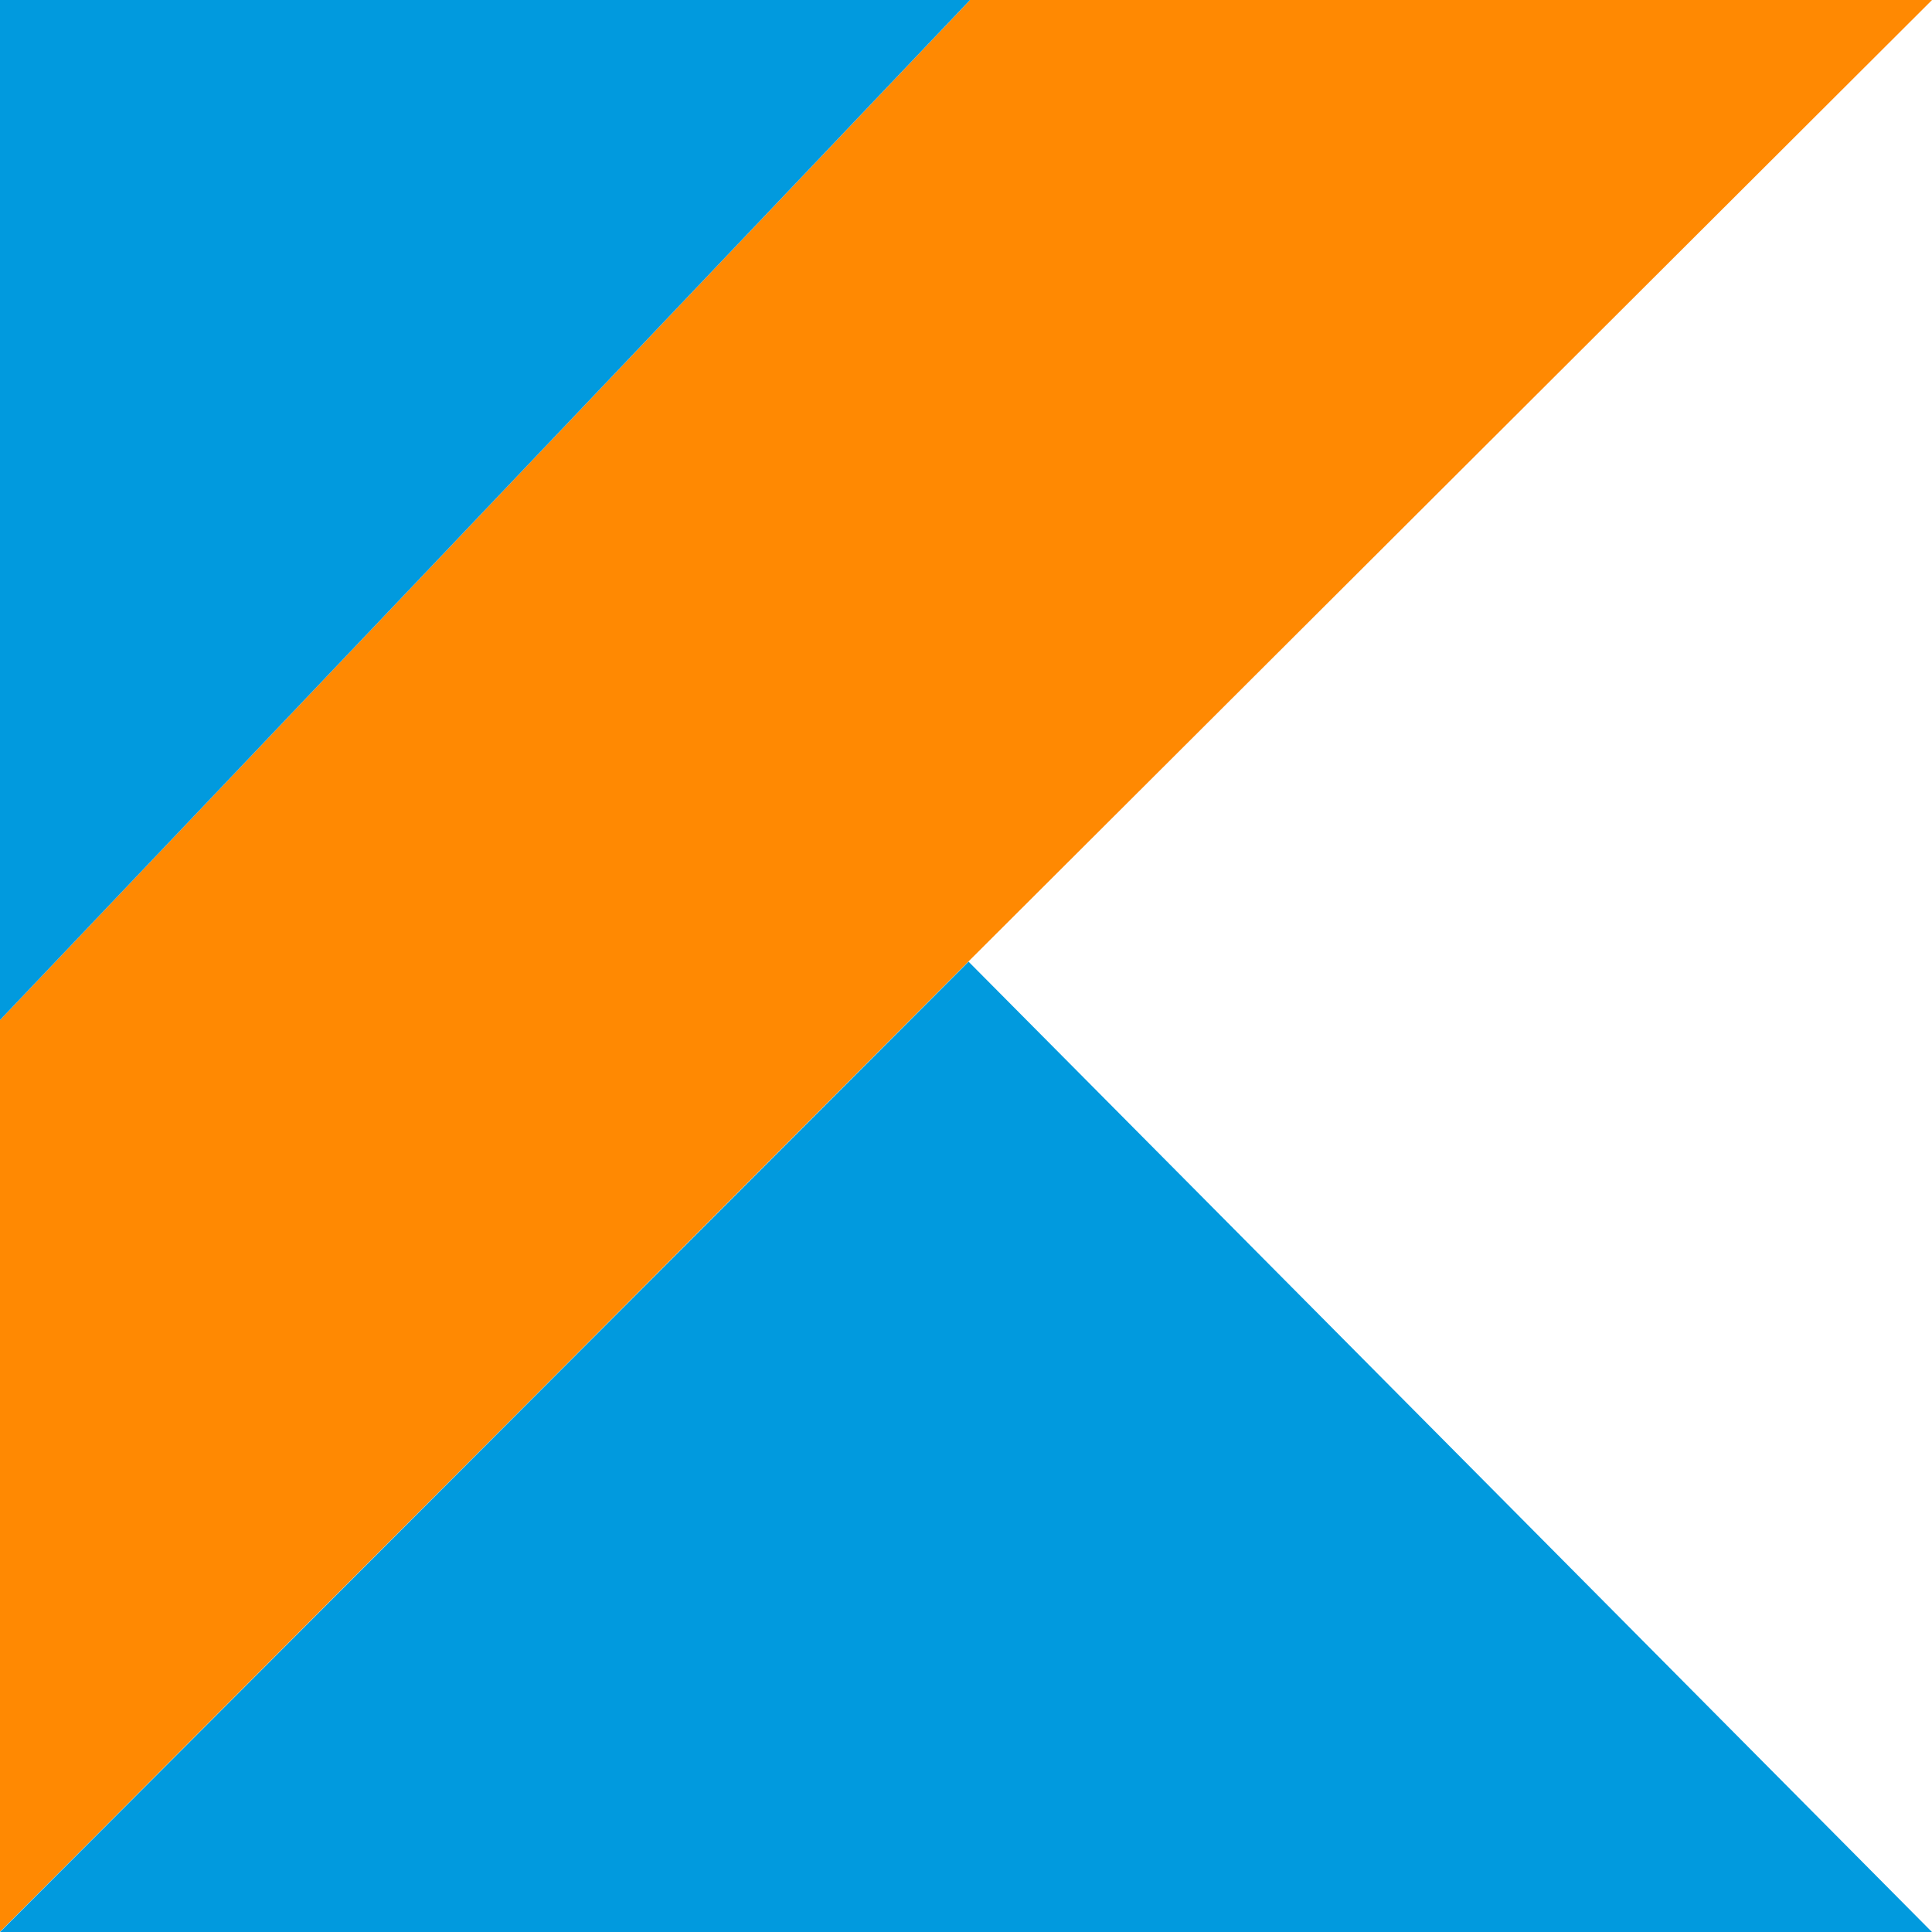 <svg xmlns="http://www.w3.org/2000/svg" width="42.806" height="42.806" viewBox="0 0 42.806 42.806">
  <g id="Grupo_26194" data-name="Grupo 26194" transform="translate(0 0)">
    <path id="Trazado_9707" data-name="Trazado 9707" d="M21.493,0,0,22.6v20.2l21.46-21.5L42.807,0Z" transform="translate(0)" fill="#ff8902"/>
    <path id="Trazado_9708" data-name="Trazado 9708" d="M0,0V22.6L21.492,0Z" fill="#019ade"/>
    <path id="Trazado_9709" data-name="Trazado 9709" d="M0,1265.875H42.806l-21.346-21.5Z" transform="translate(0 -1223.068)" fill="#019ade"/>
  </g>
</svg>
